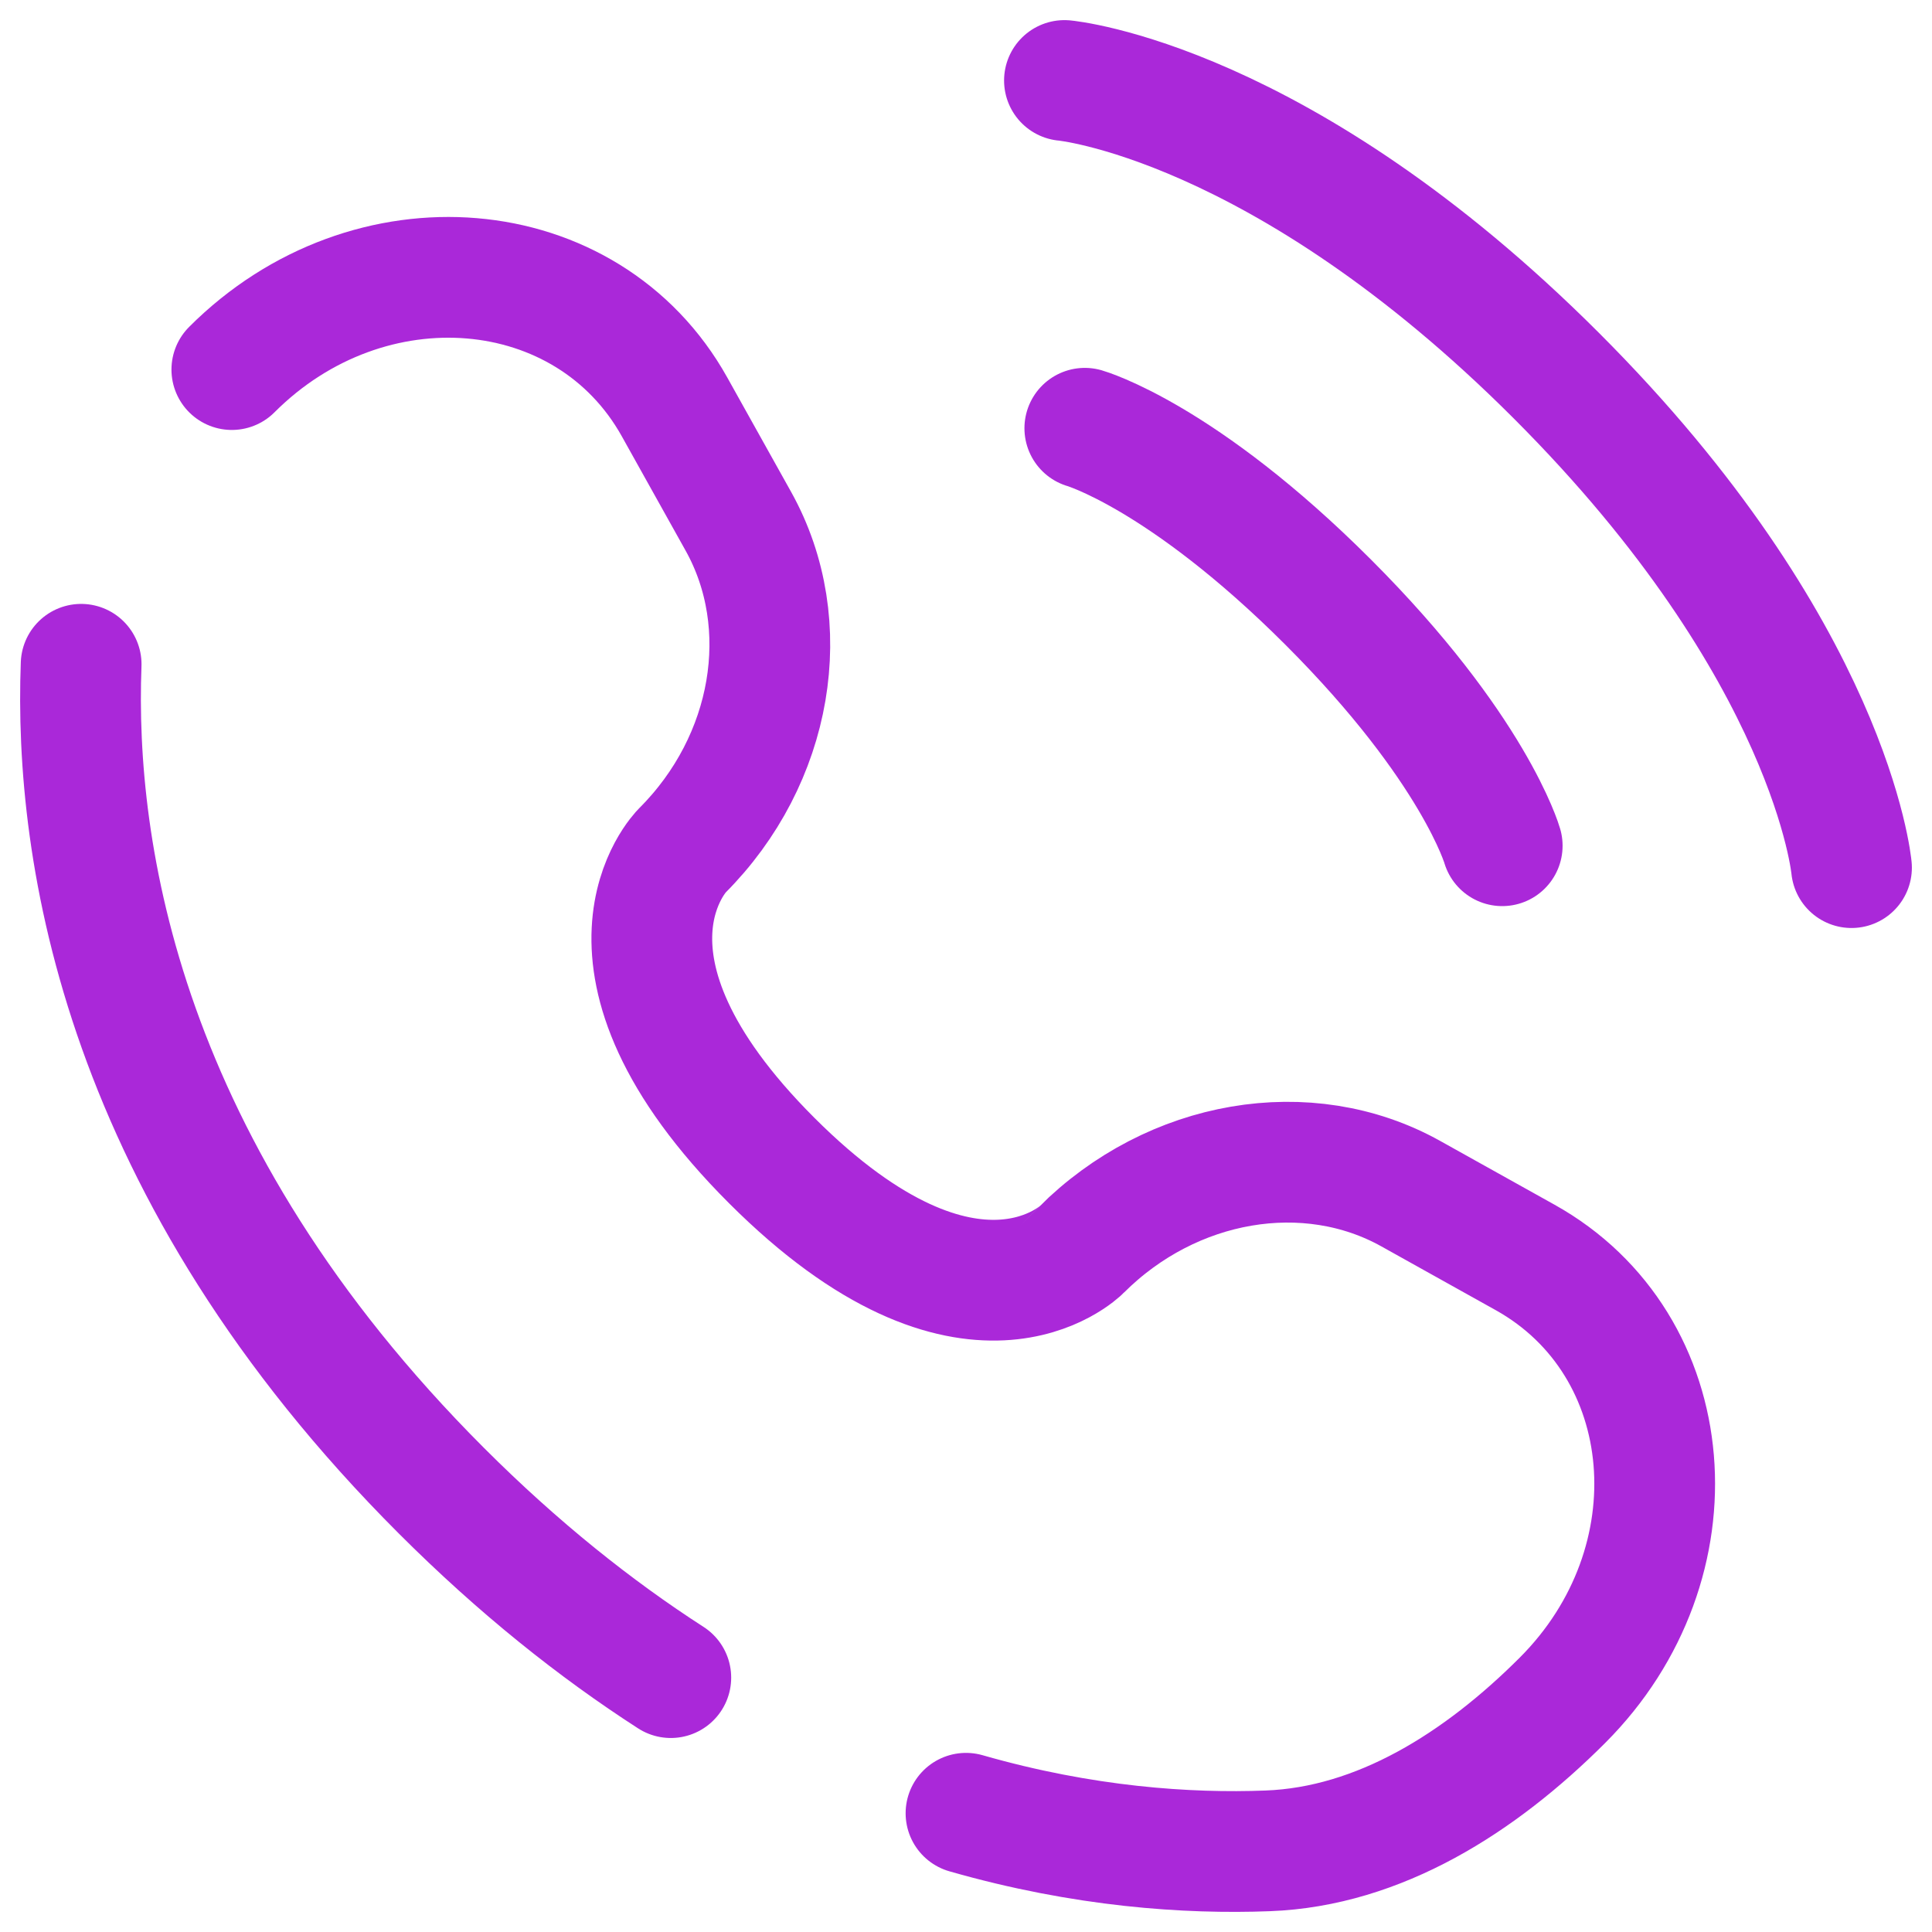 <svg class="tel" width="24" height="24" viewBox="0 0 24 24" fill="none" xmlns="http://www.w3.org/2000/svg">
                                    <path d="M13.223 1C13.223 1 15.912 1.244 19.334 4.667C22.756 8.089 23 10.778 23 10.778" stroke="#aa28d9" stroke-width="1.5" stroke-linecap="round" />
                                    <path d="M13.476 5.32C13.476 5.32 14.685 5.666 16.5 7.481C18.315 9.296 18.661 10.506 18.661 10.506" stroke="#aa28d9" stroke-width="1.5" stroke-linecap="round" />
                                    <path d="M1.008 8.252C0.92 10.584 1.51 14.545 5.483 18.518C6.441 19.476 7.399 20.238 8.333 20.84M2.88 4.591C4.582 2.888 7.298 3.117 8.379 5.054L9.172 6.475C9.888 7.758 9.601 9.441 8.473 10.568C8.473 10.568 8.473 10.568 8.473 10.568C8.473 10.568 7.106 11.936 9.585 14.415C12.064 16.894 13.432 15.528 13.432 15.527C13.432 15.527 13.432 15.527 13.432 15.527C14.56 14.4 16.242 14.112 17.525 14.828L18.947 15.621C20.883 16.702 21.112 19.419 19.41 21.121C18.387 22.144 17.134 22.94 15.748 22.992C14.753 23.03 13.462 22.944 12 22.525" stroke="#aa28d9" stroke-width="1.5" stroke-linecap="round" />
                                 </svg>